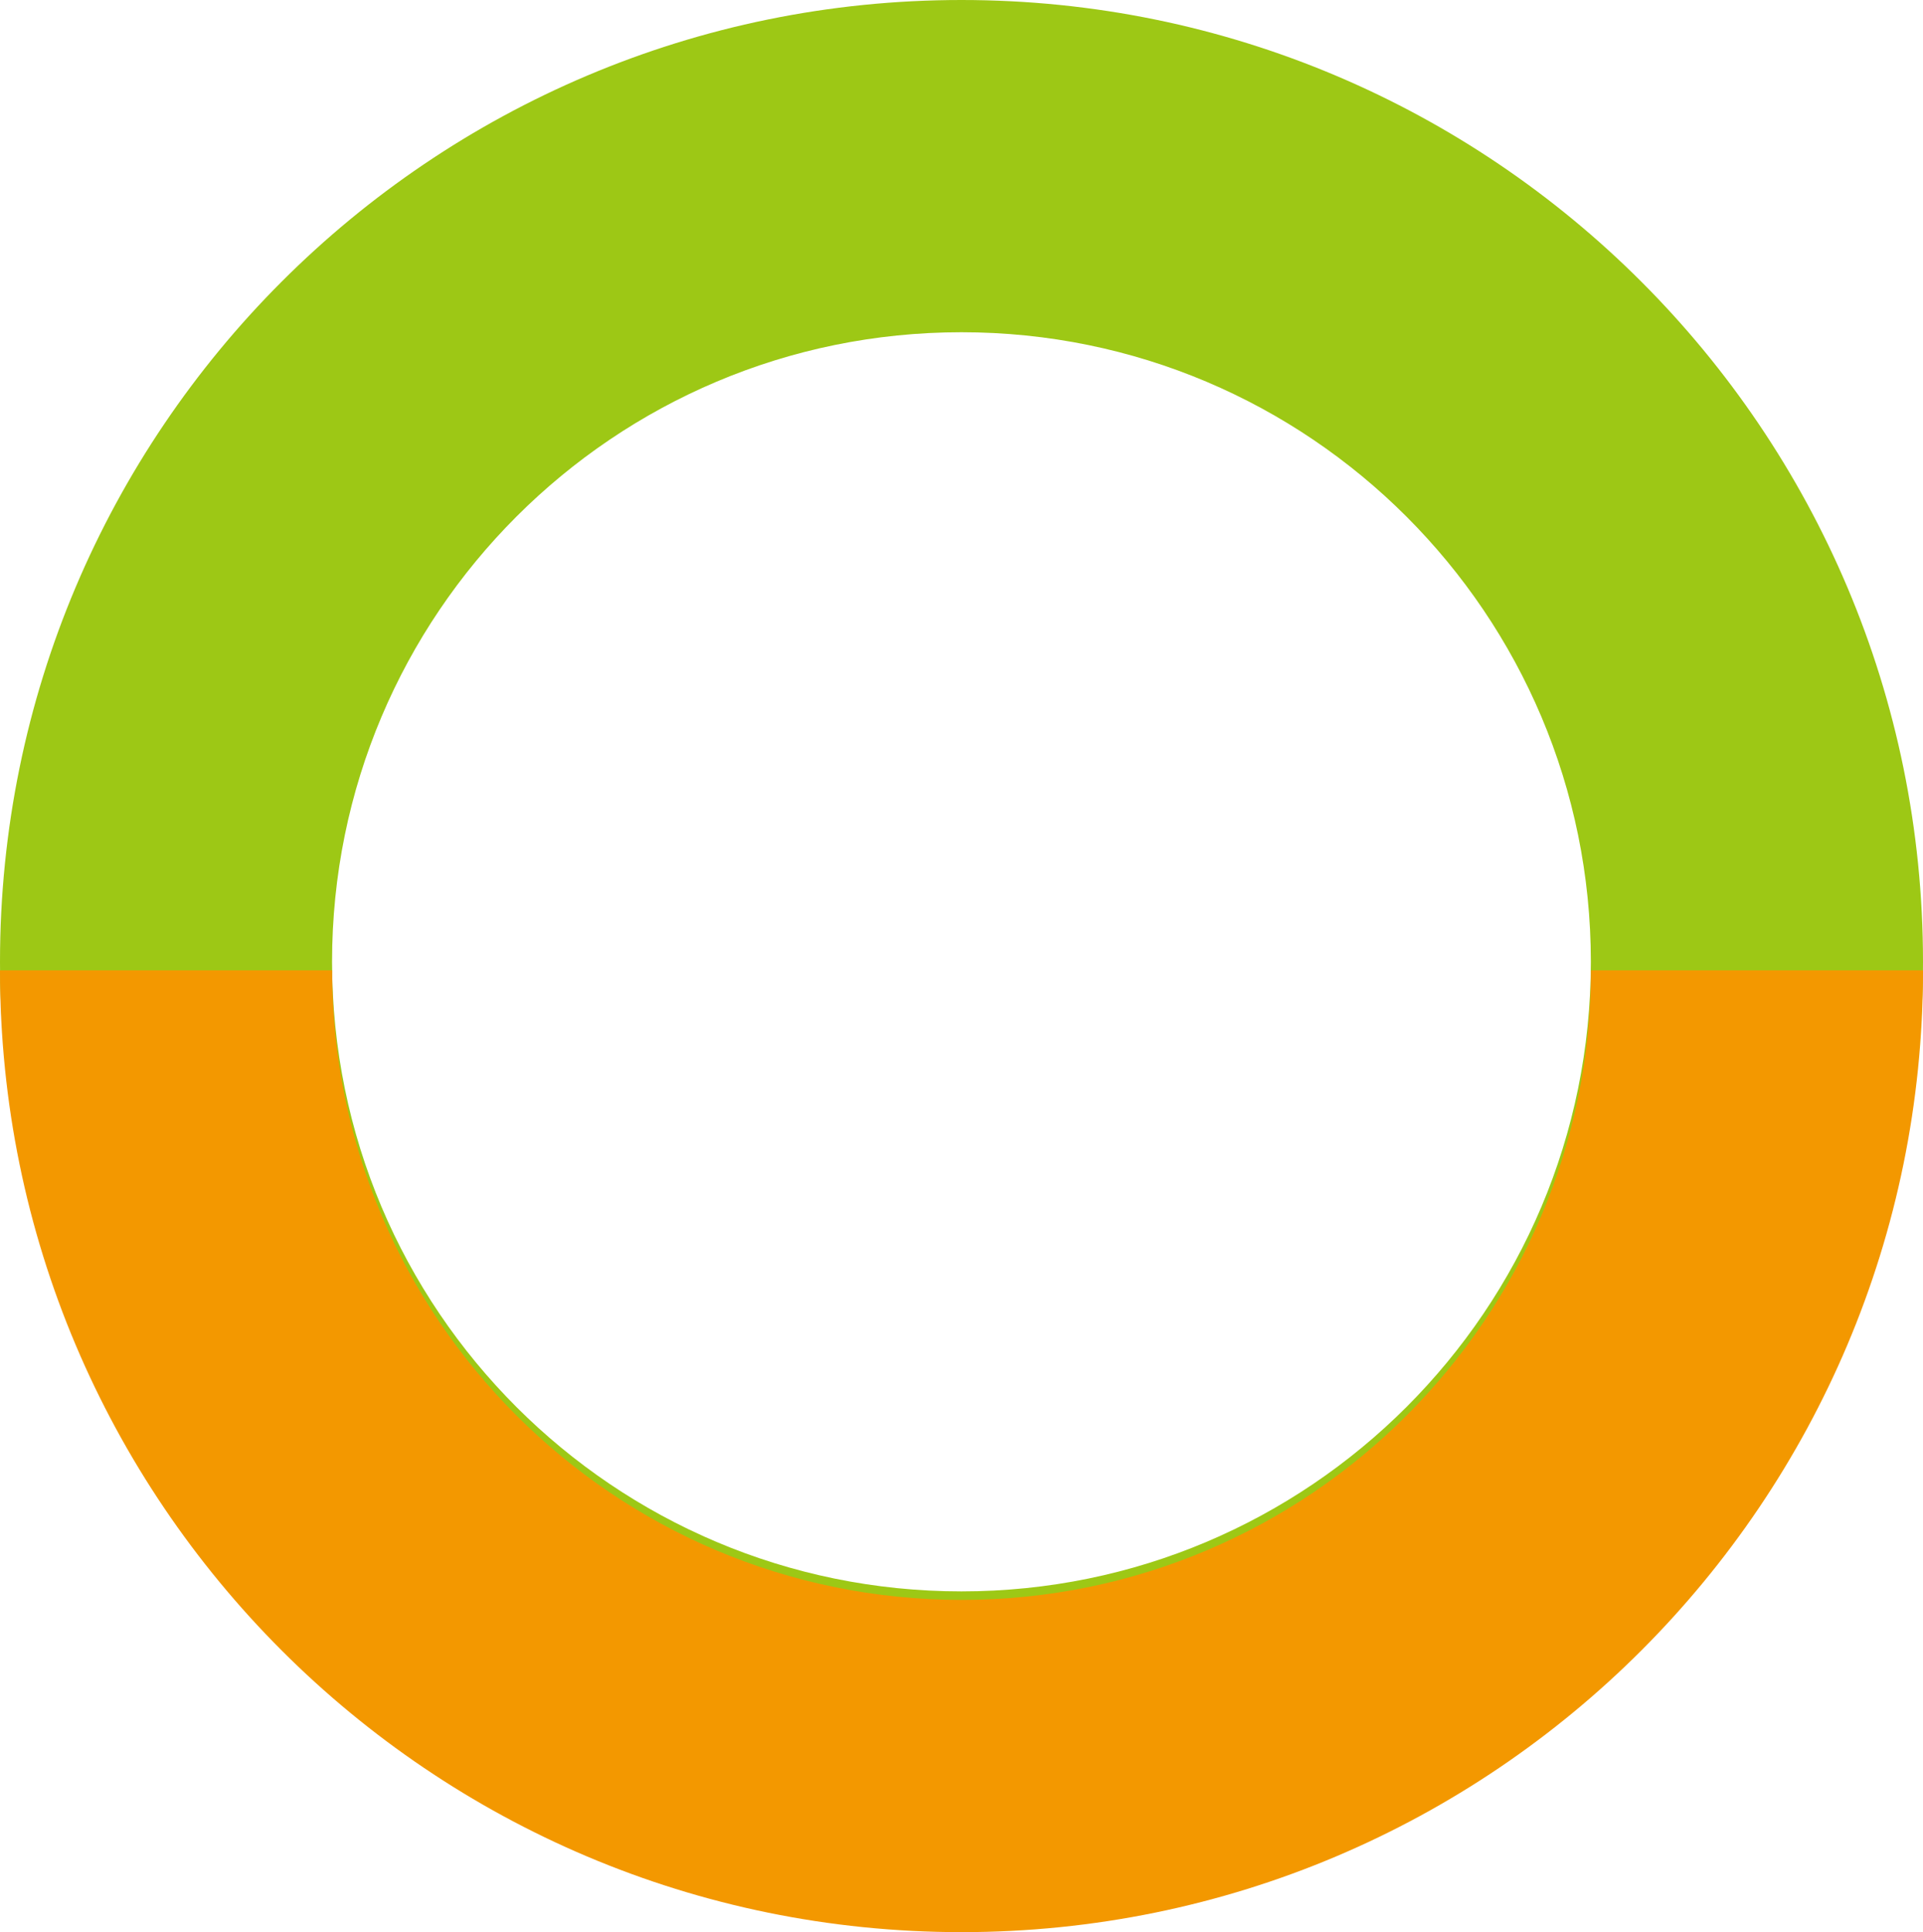 <?xml version="1.0" encoding="UTF-8"?><svg id="_圖層_2" xmlns="http://www.w3.org/2000/svg" viewBox="0 0 207.79 208.72"><defs><style>.cls-1{fill:#9dc815;}.cls-2{fill:#f39800;}</style></defs><g id="Layer_1"><path class="cls-1" d="m103.89,0C46.52,0,0,46.52,0,103.89s46.52,103.89,103.89,103.89,103.9-46.52,103.9-103.89S161.27,0,103.89,0Zm0,171.91c-37.56,0-68.01-30.45-68.01-68.01s30.45-68.01,68.01-68.01,68.01,30.45,68.01,68.01-30.45,68.01-68.01,68.01Z"/><path class="cls-2" d="m171.91,104.82c0,37.56-30.45,68.01-68.01,68.01s-68.01-30.45-68.01-68.01H0C0,162.2,46.52,208.72,103.9,208.72s103.89-46.52,103.89-103.9h-35.88Z"/></g></svg>